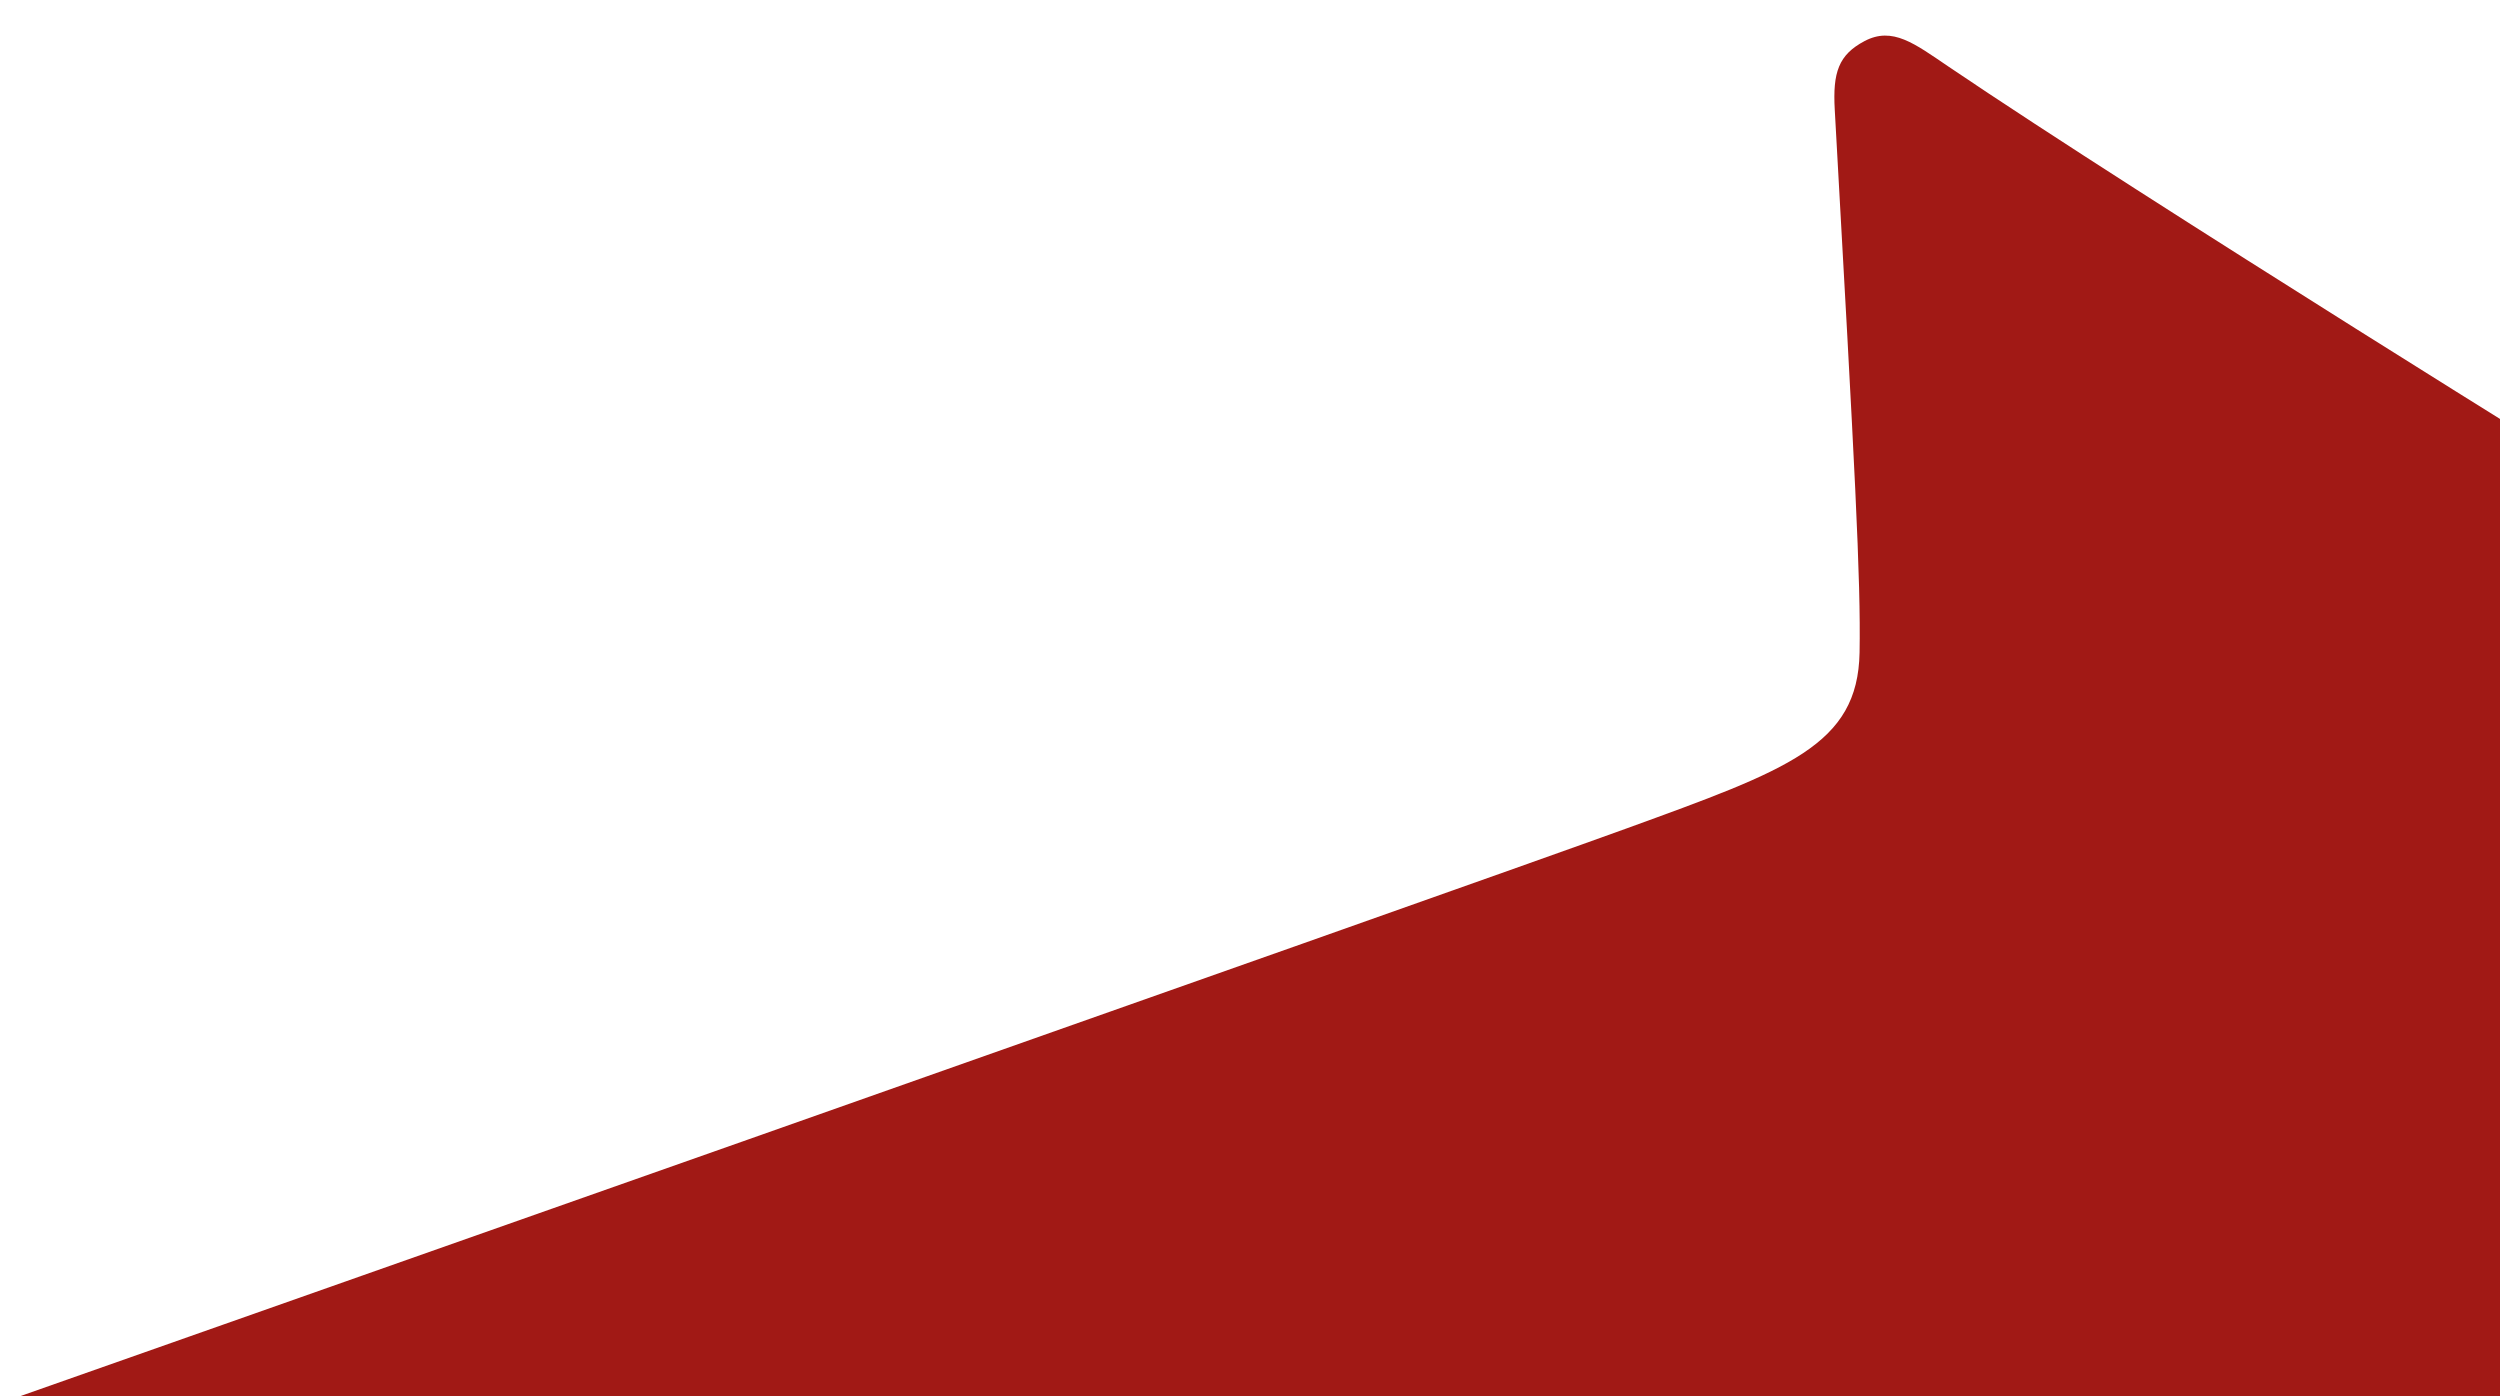 <svg xmlns:inkscape="http://www.inkscape.org/namespaces/inkscape" xmlns:sodipodi="http://sodipodi.sourceforge.net/DTD/sodipodi-0.dtd" xmlns="http://www.w3.org/2000/svg" xmlns:svg="http://www.w3.org/2000/svg" width="111mm" height="62mm" viewBox="0 0 111 62" id="svg5" xml:space="preserve" inkscape:export-filename="bitmap.png" inkscape:export-xdpi="96" inkscape:export-ydpi="96"><defs id="defs2"></defs><g inkscape:label="Capa 1" inkscape:groupmode="layer" id="layer1"><path style="fill:#a11915;stroke-width:0.423;stroke-linecap:square;stroke-miterlimit:9.8;paint-order:markers fill stroke" d="m -0.368,62.435 c 0,0 65.441,-23.053 72.595,-25.655 7.154,-2.603 10.264,-3.686 10.338,-7.81 0.058,-3.258 -0.203,-8.043 -1.102,-24.102 -0.093,-1.657 0.171,-2.433 1.319,-3.042 1.246,-0.661 2.228,0.113 3.726,1.127 8.768,5.935 29.603,18.827 29.603,18.827 l 0.031,40.593 z" id="path313" sodipodi:nodetypes="czssssccc"></path></g></svg>